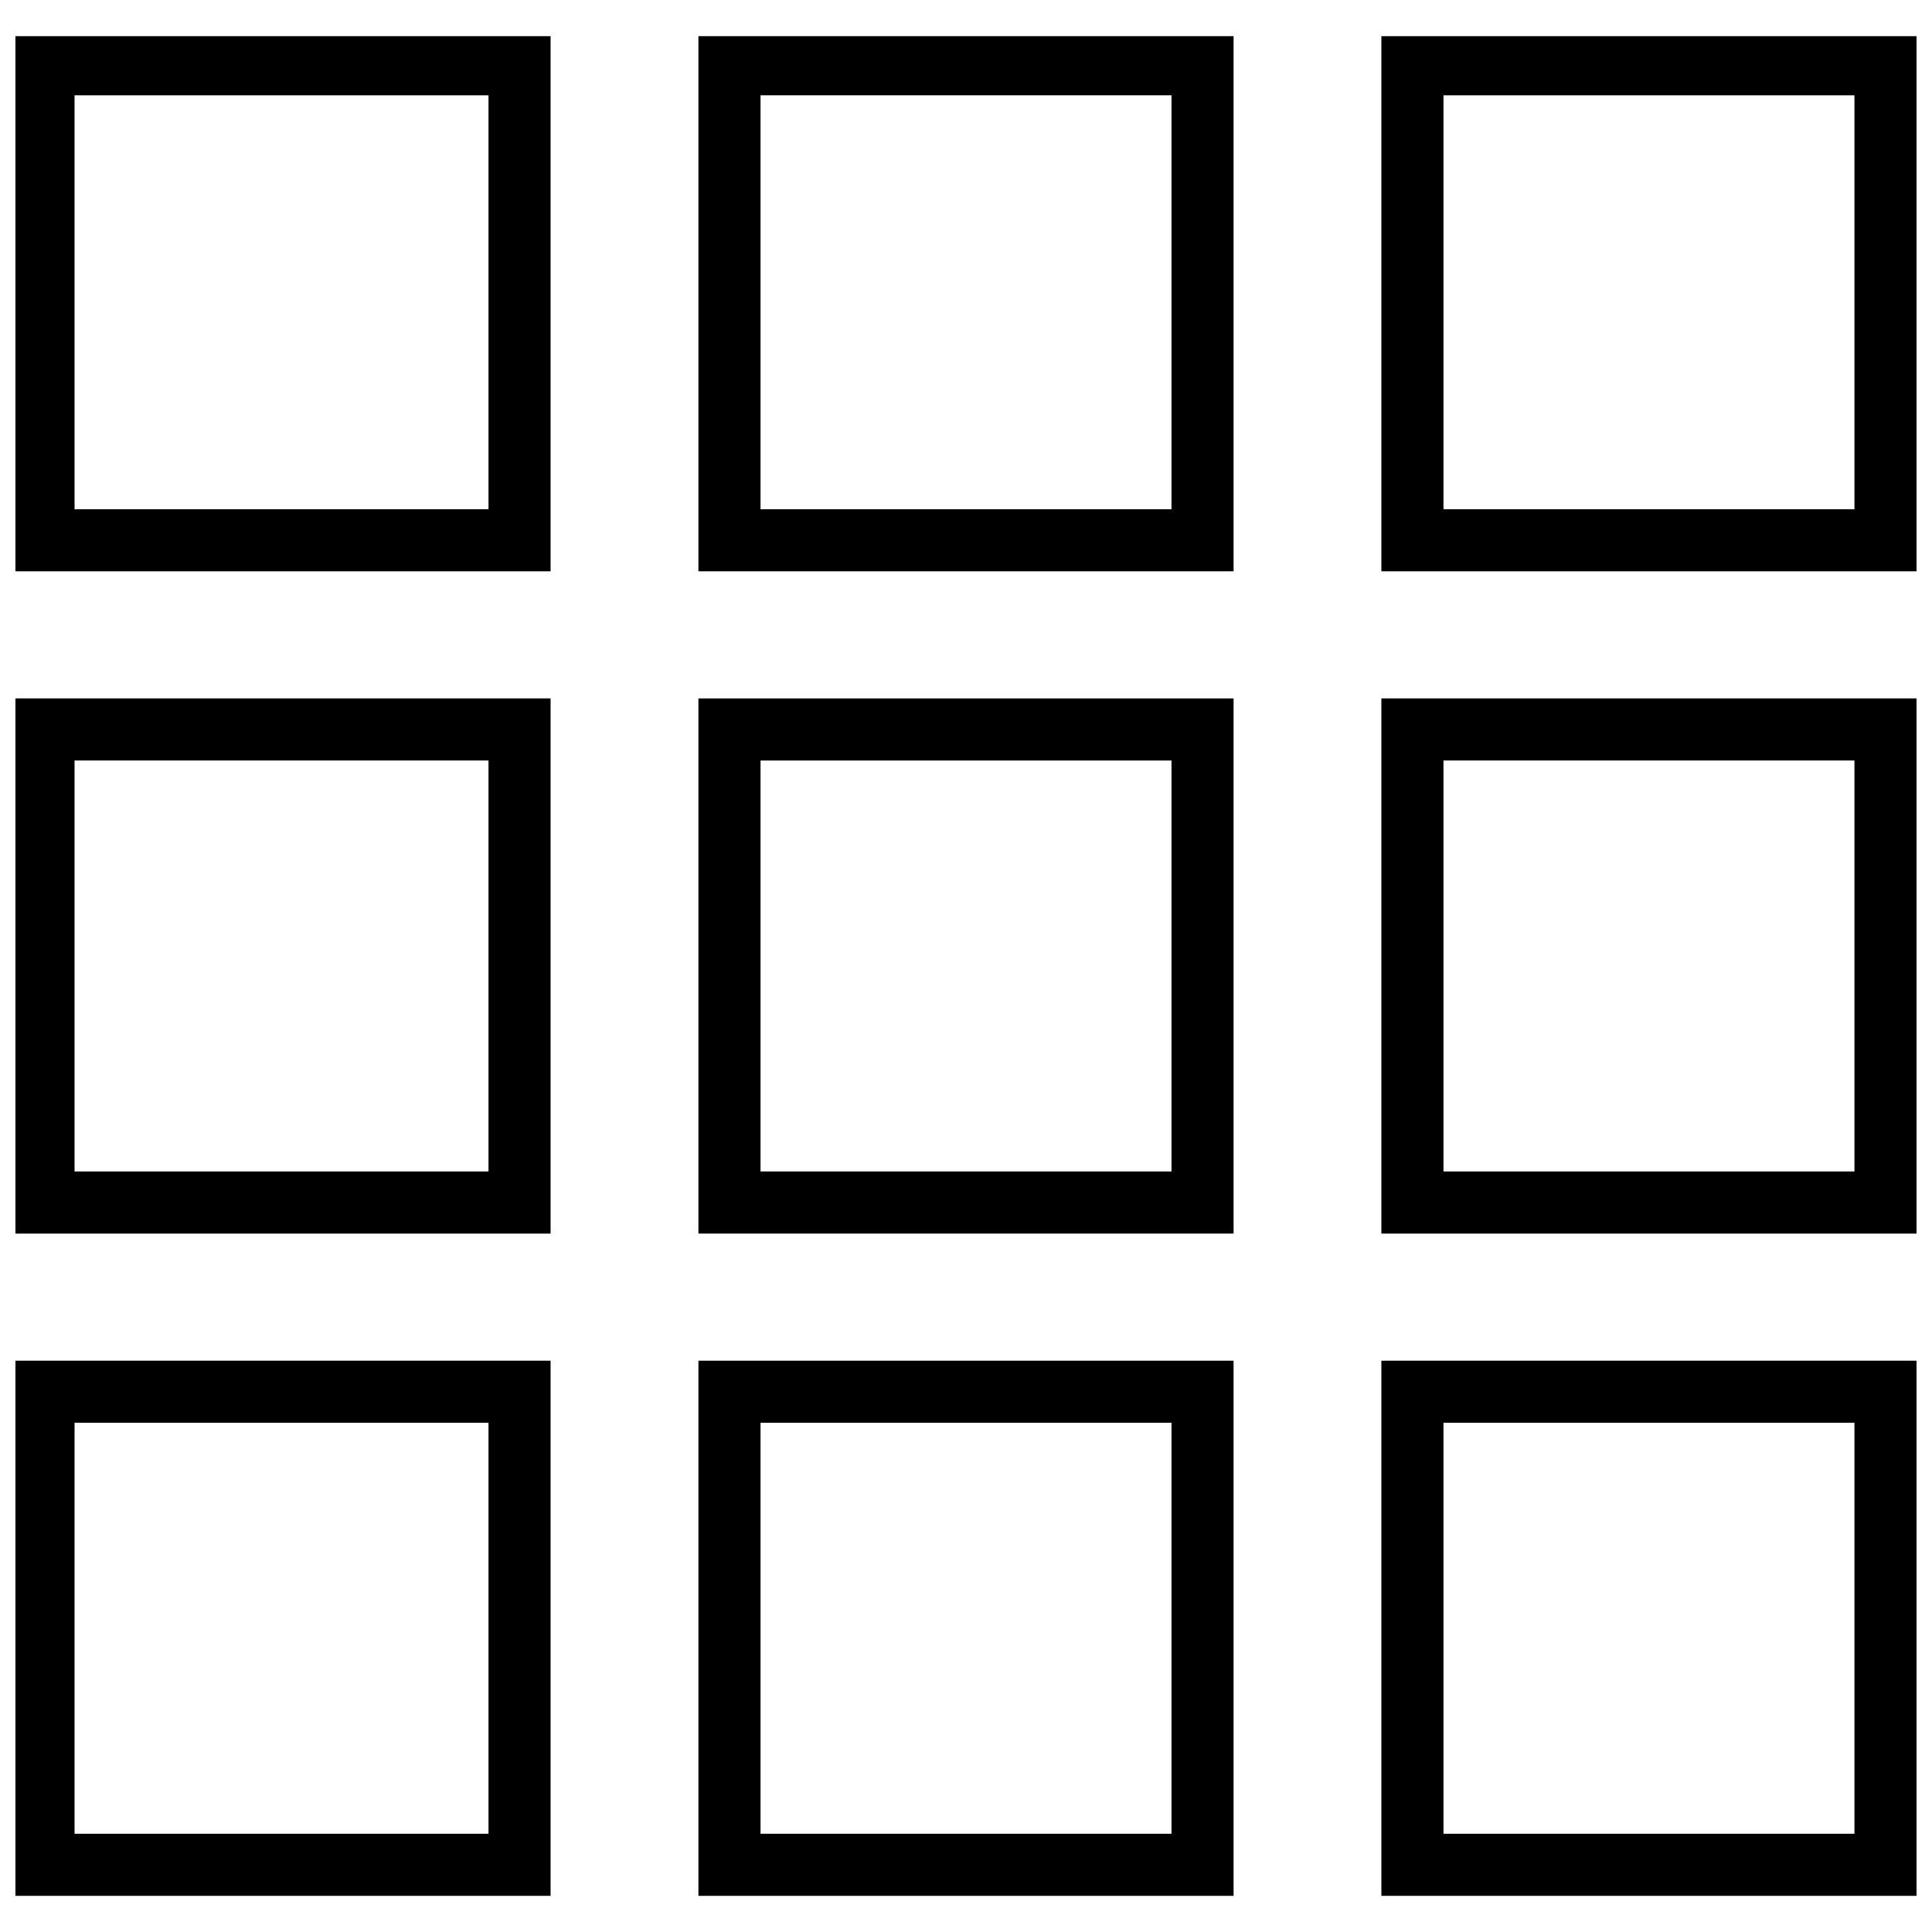 <?xml version="1.0" encoding="UTF-8"?>
<!-- Uploaded to: SVG Repo, www.svgrepo.com, Generator: SVG Repo Mixer Tools -->
<svg width="800px" height="800px" version="1.1" viewBox="144 144 512 512" xmlns="http://www.w3.org/2000/svg">
 <defs>
  <clipPath id="f">
   <path d="m148.09 153h141.91v143h-141.91z"/>
  </clipPath>
  <clipPath id="e">
   <path d="m510 153h141.9v143h-141.9z"/>
  </clipPath>
  <clipPath id="d">
   <path d="m148.09 329h141.91v142h-141.91z"/>
  </clipPath>
  <clipPath id="c">
   <path d="m148.09 504h141.91v143h-141.91z"/>
  </clipPath>
  <clipPath id="b">
   <path d="m510 329h141.9v142h-141.9z"/>
  </clipPath>
  <clipPath id="a">
   <path d="m510 504h141.9v143h-141.9z"/>
  </clipPath>
 </defs>
 <g clip-path="url(#f)">
  <path d="m289.91 153.58v141.82h-141.82v-141.82zm-16.453 15.672h-109.7v109.7h109.7z"/>
 </g>
 <path d="m470.91 153.58v141.82h-141.82v-141.82zm-16.453 15.672h-108.91v109.7h108.91z"/>
 <g clip-path="url(#e)">
  <path d="m651.9 153.58v141.82h-141.82v-141.82zm-16.453 15.672h-108.91v109.7h108.91z"/>
 </g>
 <g clip-path="url(#d)">
  <path d="m289.91 329.09v141.82h-141.82v-141.82zm-16.453 16.453h-109.7v108.91h109.7z"/>
 </g>
 <g clip-path="url(#c)">
  <path d="m289.91 504.6v141.82h-141.82v-141.82zm-16.453 16.453h-109.7v108.91h109.7z"/>
 </g>
 <path d="m470.91 329.09v141.82h-141.82v-141.82zm-16.453 16.453h-108.91v108.91h108.91z"/>
 <path d="m470.91 504.6v141.82h-141.82v-141.82zm-16.453 16.453h-108.91v108.91h108.91z"/>
 <g clip-path="url(#b)">
  <path d="m651.9 329.09v141.82h-141.82v-141.82zm-16.453 16.453h-108.91v108.91h108.91z"/>
 </g>
 <g clip-path="url(#a)">
  <path d="m651.9 504.6v141.82h-141.82v-141.82zm-16.453 16.453h-108.91v108.91h108.91z"/>
 </g>
</svg>